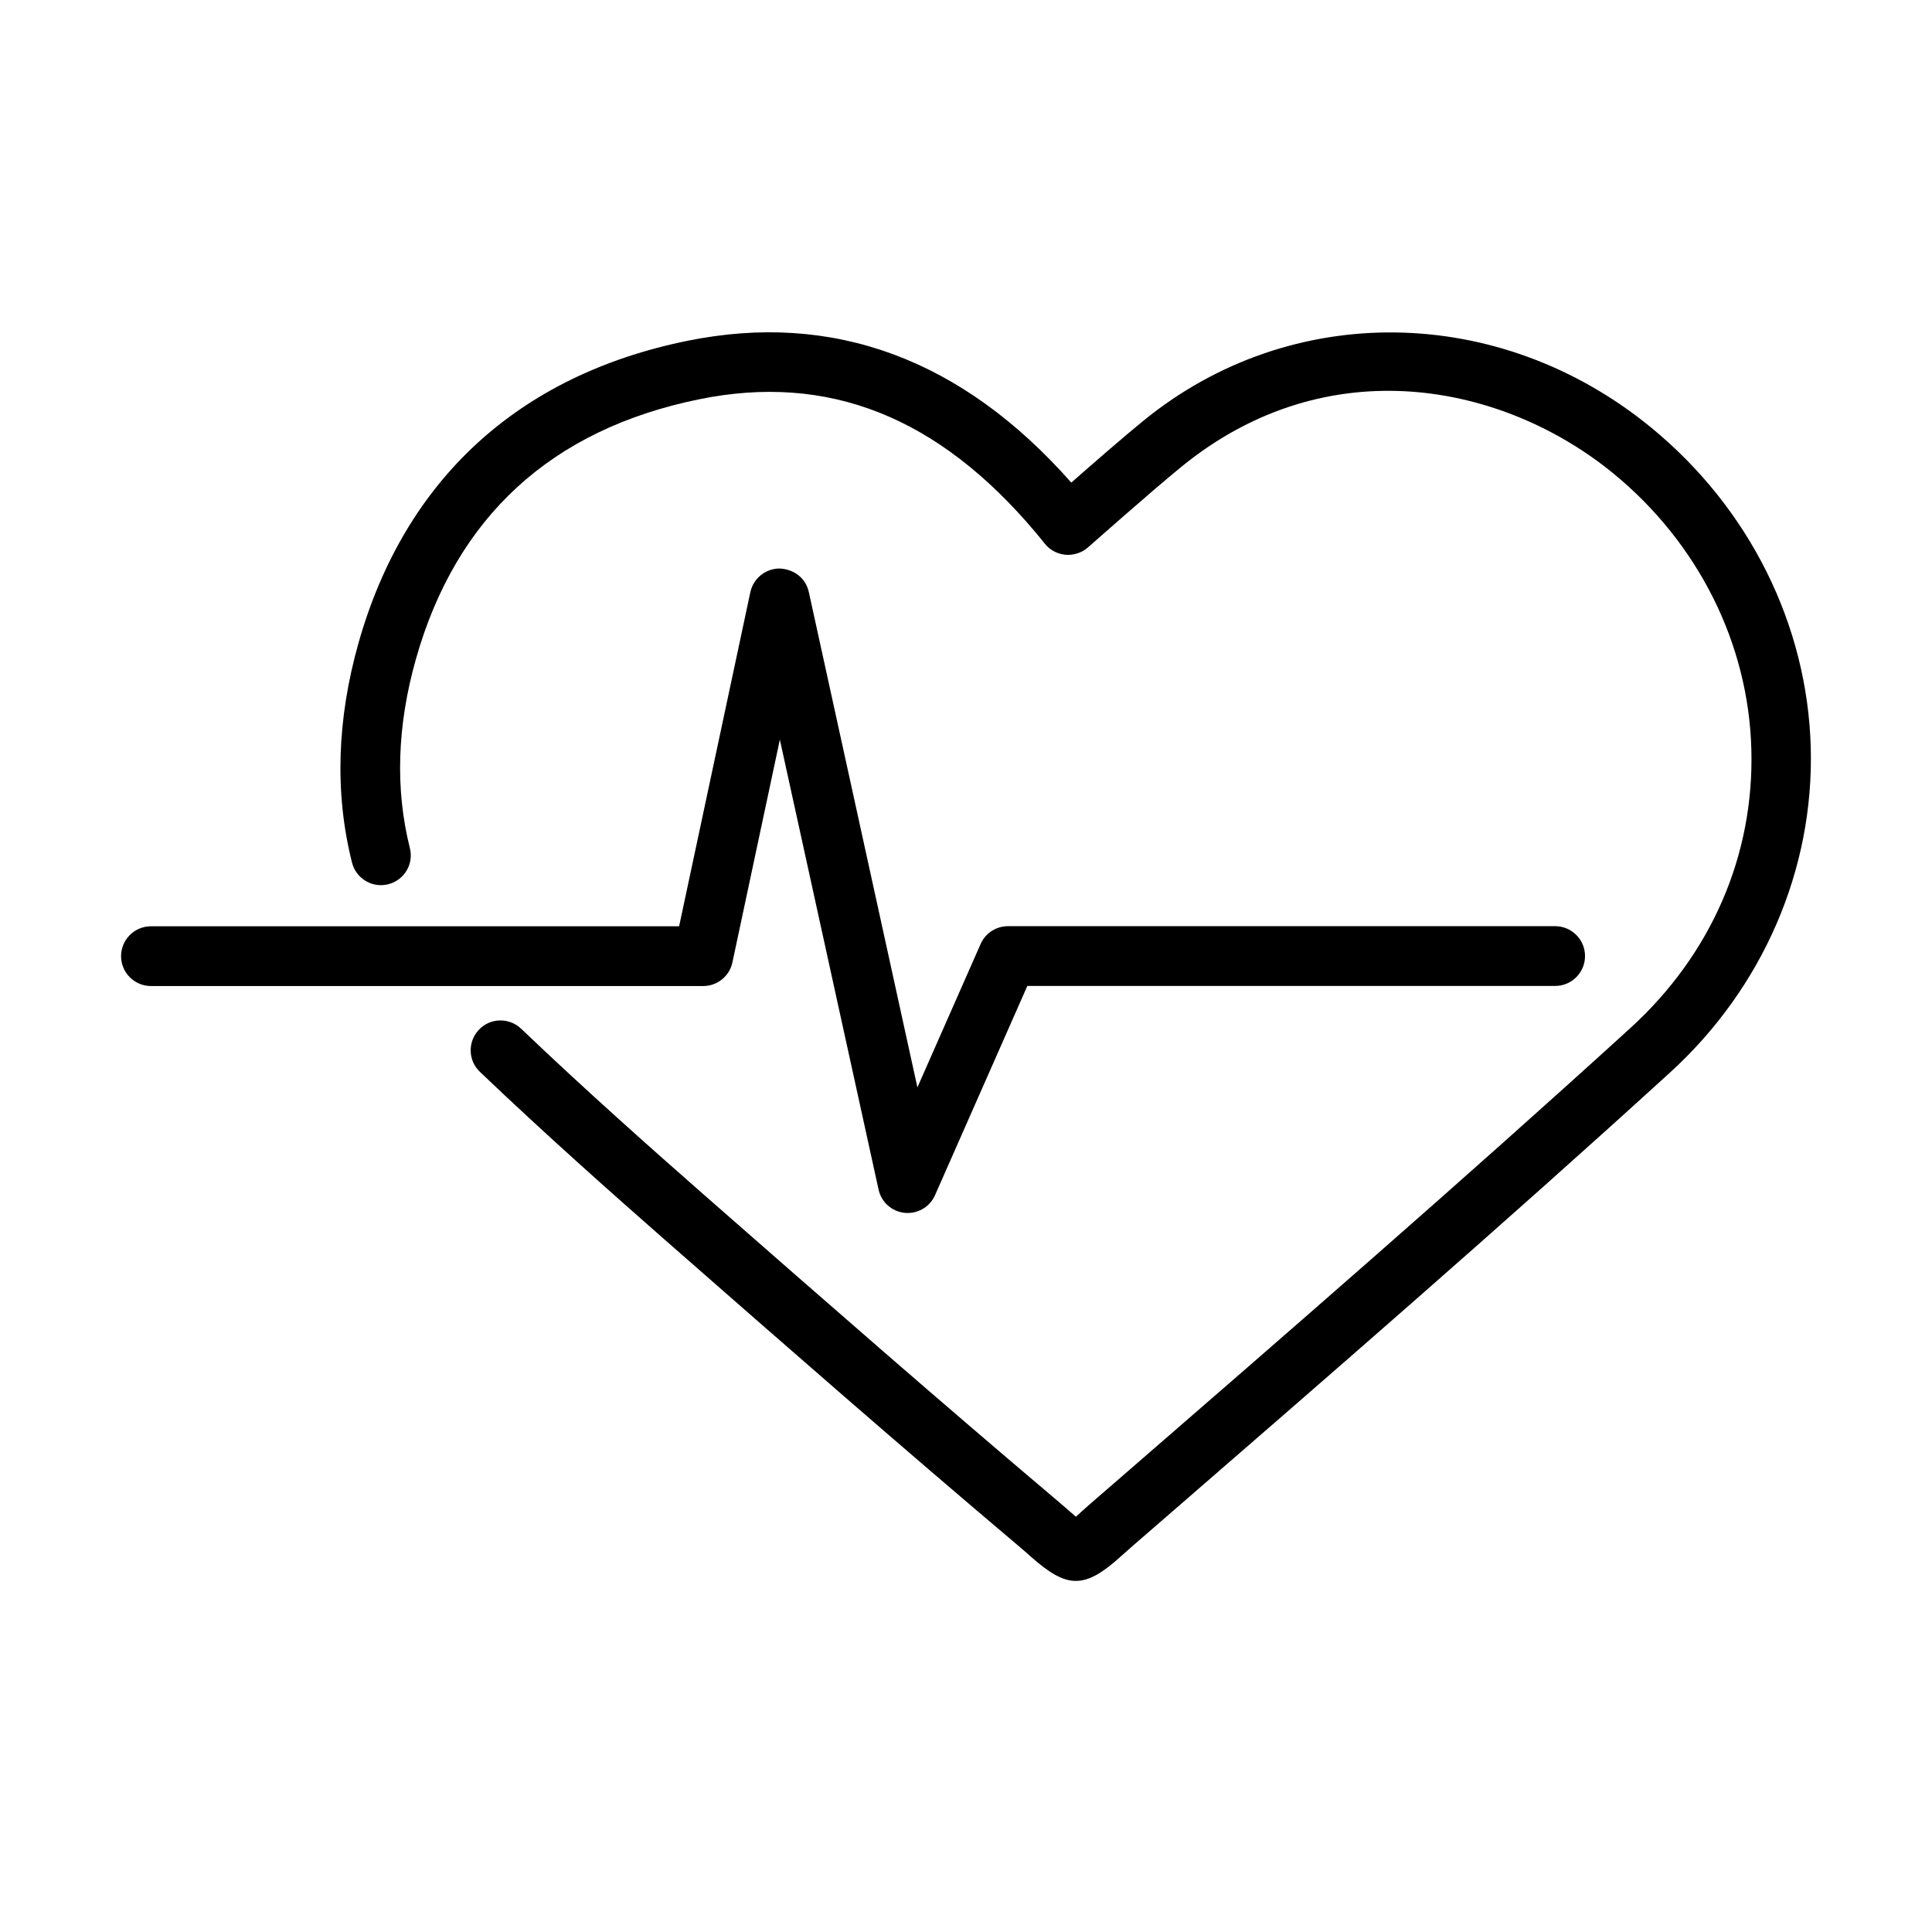 <?xml version="1.0" encoding="UTF-8"?>
<!-- The Best Svg Icon site in the world: iconSvg.co, Visit us! https://iconsvg.co -->
<svg fill="#000000" width="800px" height="800px" version="1.1" viewBox="144 144 512 512" xmlns="http://www.w3.org/2000/svg">
 <g>
  <path d="m429.11 562.96c-3.516 0-7.031-2.121-11.781-6.301-1.016-0.922-2.219-1.965-3.641-3.168-30.848-26.062-60.613-52.098-93.582-81.008-13.68-12.004-31.605-27.902-48.926-44.43-3.168-3.012-3.262-8.016-0.254-11.18 3.008-3.168 8.016-3.262 11.18-0.254 17.102 16.34 34.867 32.078 48.422 43.984 32.902 28.852 62.637 54.852 93.355 80.82 1.52 1.266 2.789 2.406 3.898 3.356 0.441 0.383 0.918 0.793 1.328 1.172 0.508-0.473 1.078-0.949 1.617-1.457 1.078-0.949 2.312-2.09 3.769-3.324l6.332-5.477c44.652-38.734 90.824-78.793 135.22-119.23 21.441-19.539 32.84-45.758 32.078-73.848-0.727-28.027-14.059-54.691-36.543-73.125-28.977-23.75-75.59-33.504-114.48-1.805-8.297 6.777-24.609 21.25-24.766 21.375-1.617 1.426-3.797 2.125-5.918 1.965-2.156-0.191-4.152-1.234-5.516-2.914-0.758-0.949-1.613-2.027-2.402-2.945-25.875-30.781-55.074-42.34-89.277-35.34-39.078 7.981-64.316 31.129-74.988 68.781-5.004 17.672-5.543 34.52-1.617 50.133 1.078 4.242-1.488 8.52-5.731 9.594-4.211 1.078-8.52-1.488-9.598-5.731-4.621-18.336-4.019-37.938 1.746-58.301 12.254-43.195 42.336-70.844 87.051-79.965 38.637-7.883 72.875 4.75 101.82 37.559 5.602-4.938 13.836-12.098 19.156-16.434 39.047-31.828 94.34-31.066 134.5 1.836 26.031 21.344 41.453 52.285 42.309 84.902 0.855 32.301-12.73 63.621-37.242 85.98-44.523 40.598-90.793 80.691-135.51 119.48l-6.332 5.481c-1.391 1.203-2.566 2.246-3.578 3.164-4.879 4.434-8.484 6.652-12.098 6.652z"/>
  <path d="m384.56 465.45c-0.254 0-0.539 0-0.793-0.031-3.422-0.348-6.207-2.82-6.938-6.176l-26.16-119.23-12.57 59.027c-0.762 3.641-3.992 6.269-7.727 6.269h-146.37c-4.371 0-7.918-3.547-7.918-7.914 0-4.371 3.547-7.918 7.918-7.918h139.97l18.875-88.543c0.793-3.644 3.992-6.242 7.731-6.273 3.926 0.191 6.934 2.566 7.758 6.207l28.785 131.3 16.754-38c1.266-2.883 4.117-4.719 7.25-4.719h145.01c4.367 0 7.914 3.547 7.914 7.918 0 4.371-3.547 7.918-7.914 7.918h-139.88l-24.449 55.418c-1.297 2.945-4.148 4.75-7.25 4.75z"/>
 </g>
</svg>